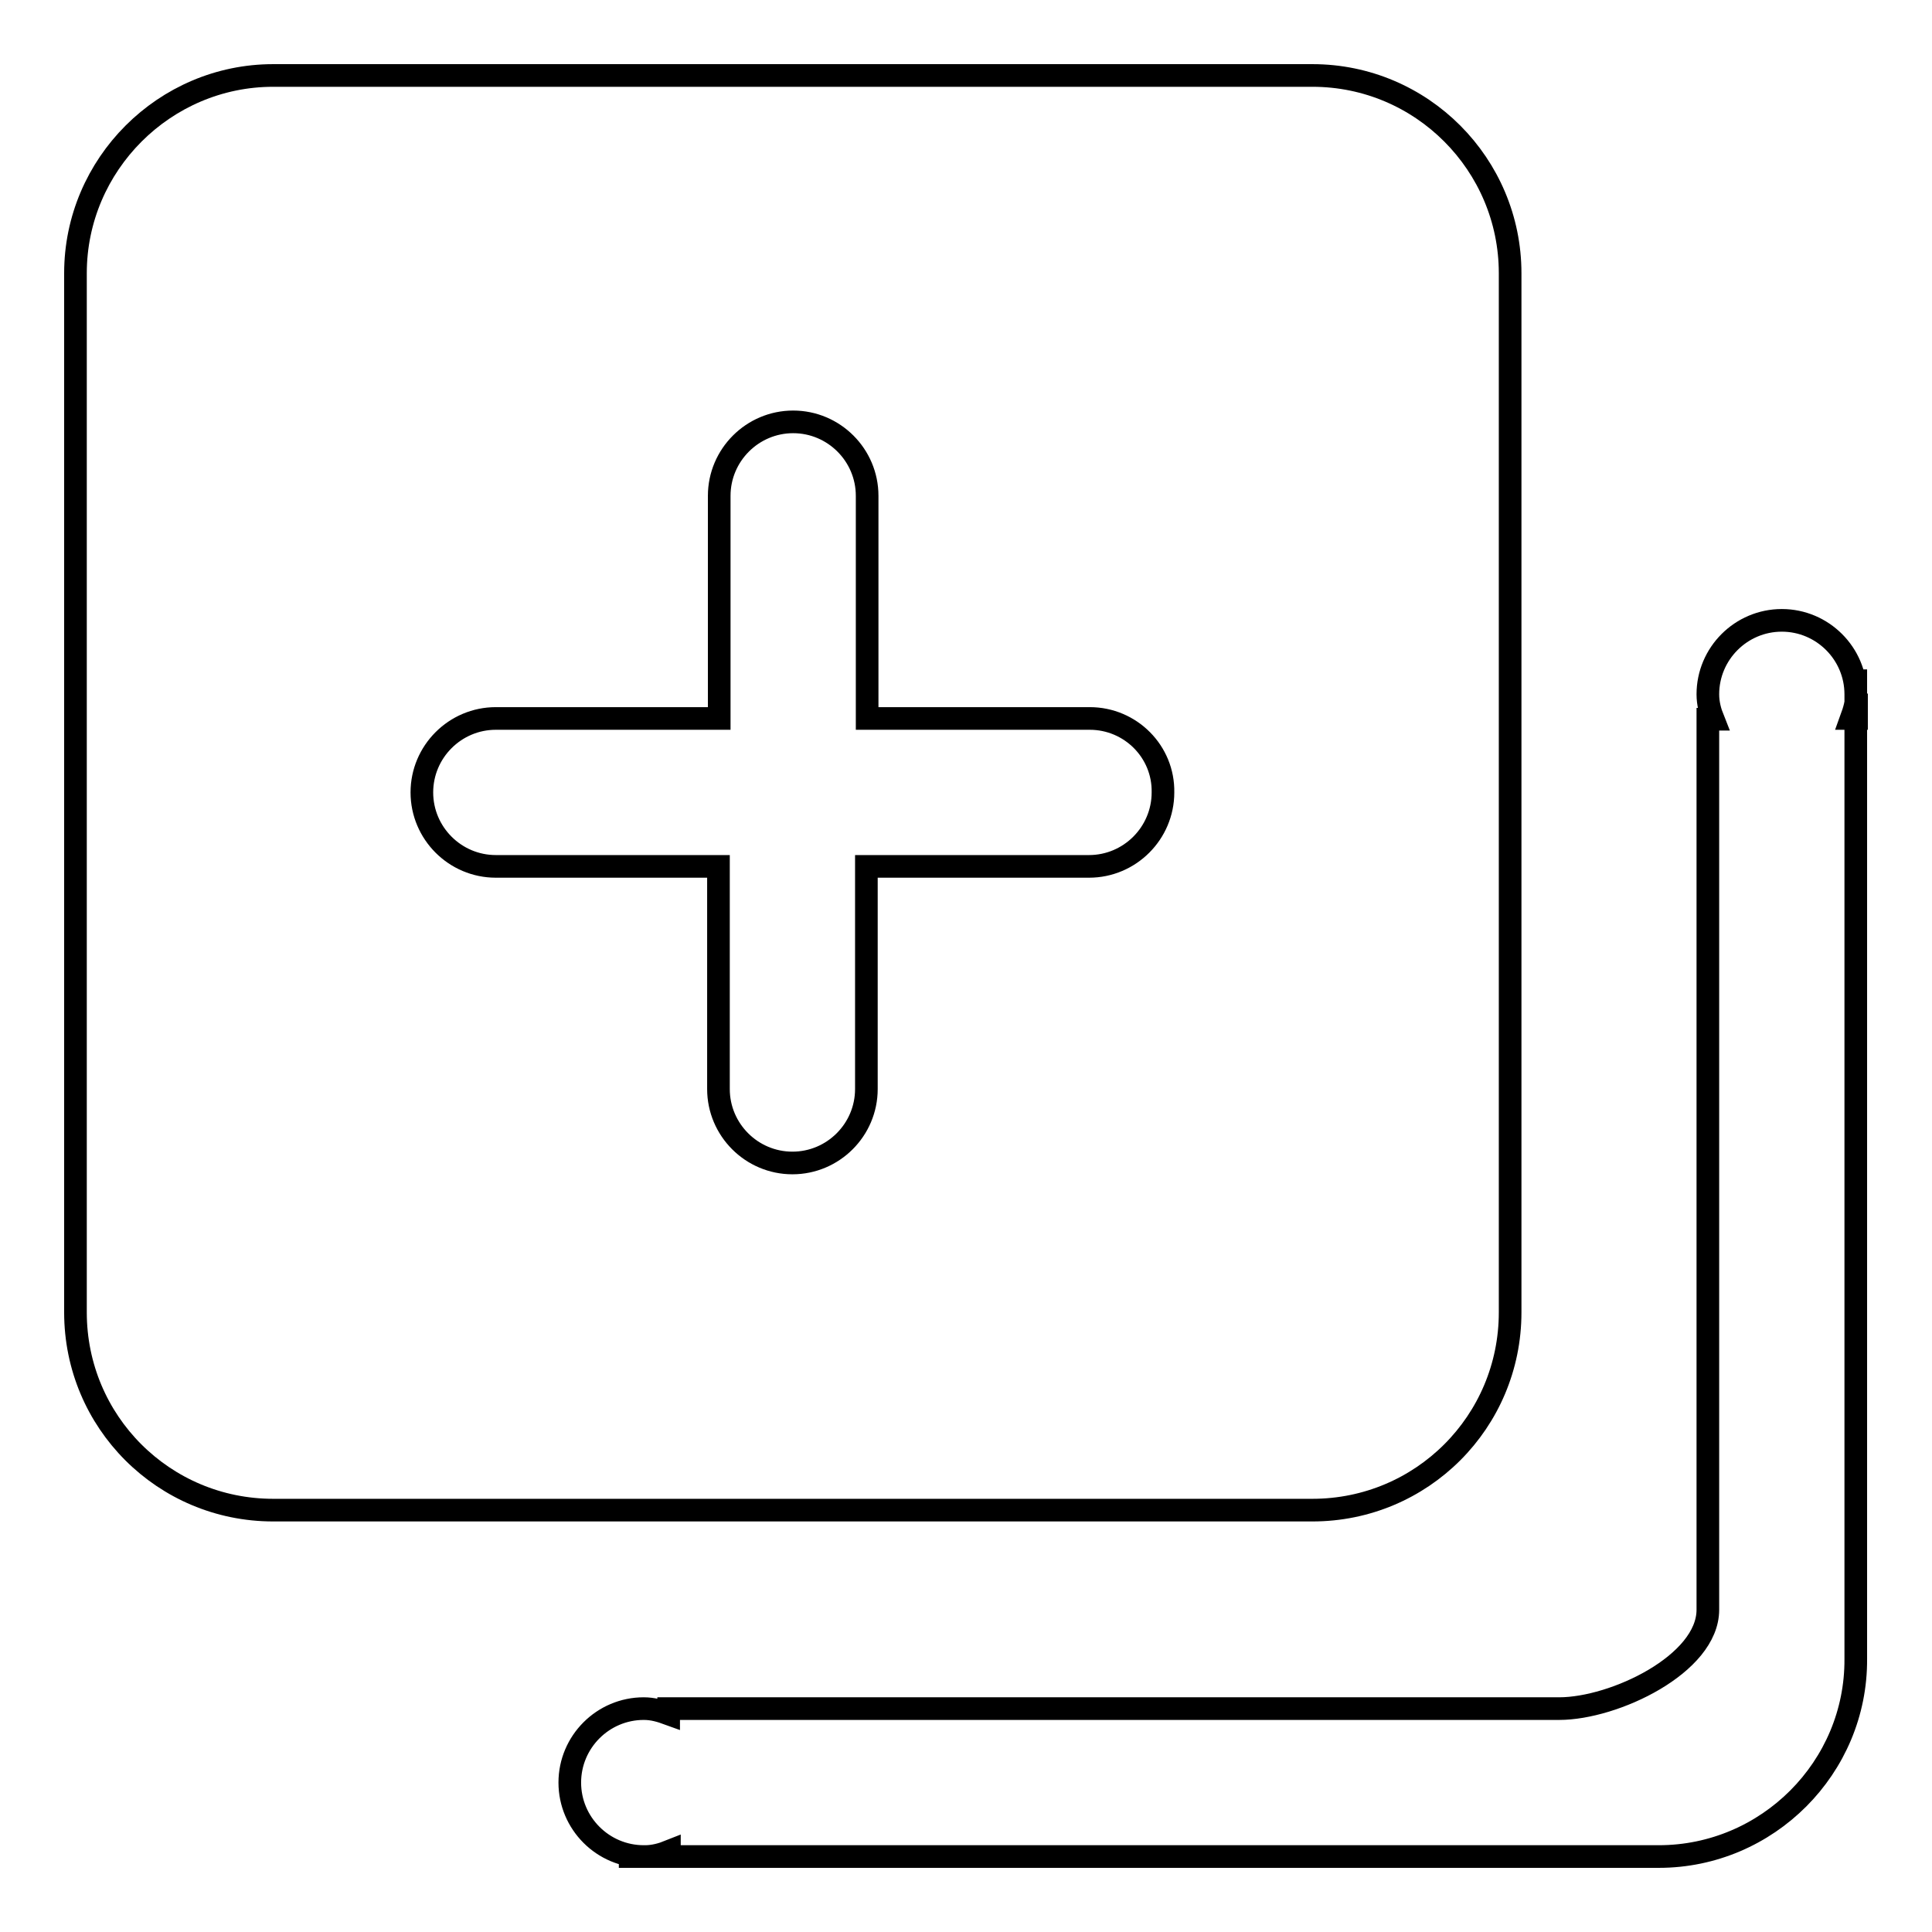 <?xml version="1.0" encoding="utf-8"?>
<!-- Svg Vector Icons : http://www.onlinewebfonts.com/icon -->
<!DOCTYPE svg PUBLIC "-//W3C//DTD SVG 1.1//EN" "http://www.w3.org/Graphics/SVG/1.1/DTD/svg11.dtd">
<svg version="1.1" xmlns="http://www.w3.org/2000/svg" xmlns:xlink="http://www.w3.org/1999/xlink" x="0px" y="0px" viewBox="0 0 256 256" enable-background="new 0 0 256 256" xml:space="preserve">
<g><g><path stroke-width="3" fill-opacity="0" stroke="#000000"  d="M219.8,246H82.1c0,0-0.1,0-0.1,0h3.3c-5.4,0-9.8-4.4-9.8-9.8c0-5.4,4.4-9.8,9.8-9.8c1.2,0,2.2,0.3,3.3,0.7v-0.7l0,0h118c7.3,0,19.7-5.9,19.7-13.1v-118v0h0.7c-0.4-1-0.7-2.1-0.7-3.3c0-5.4,4.4-9.8,9.8-9.8c5.4,0,9.8,4.4,9.8,9.8v-3.3c0,0,0,0,0,0v131.1C246,234.2,234.2,246,219.8,246z M88.7,245.3c-1,0.4-2.1,0.7-3.2,0.7h3.2V245.3z M246,91.9c0,1.2-0.3,2.2-0.7,3.3h0.7V91.9z M173.9,200.1H36.2c-14.5,0-26.2-11.7-26.2-26.2V36.2C10,21.8,21.8,10,36.2,10h137.7c14.5,0,26.2,11.8,26.2,26.2v137.7C200.1,188.4,188.4,200.1,173.9,200.1z M144.4,95.2h-29.5V65.7c0-5.4-4.4-9.8-9.8-9.8s-9.8,4.4-9.8,9.8v29.5H65.7c-5.4,0-9.8,4.4-9.8,9.8c0,5.4,4.4,9.8,9.8,9.8h29.5v29.5c0,5.4,4.4,9.8,9.8,9.8c5.4,0,9.8-4.4,9.8-9.8v-29.5h29.5c5.4,0,9.8-4.4,9.8-9.8C154.2,99.6,149.8,95.2,144.4,95.2z"/></g></g>
</svg>